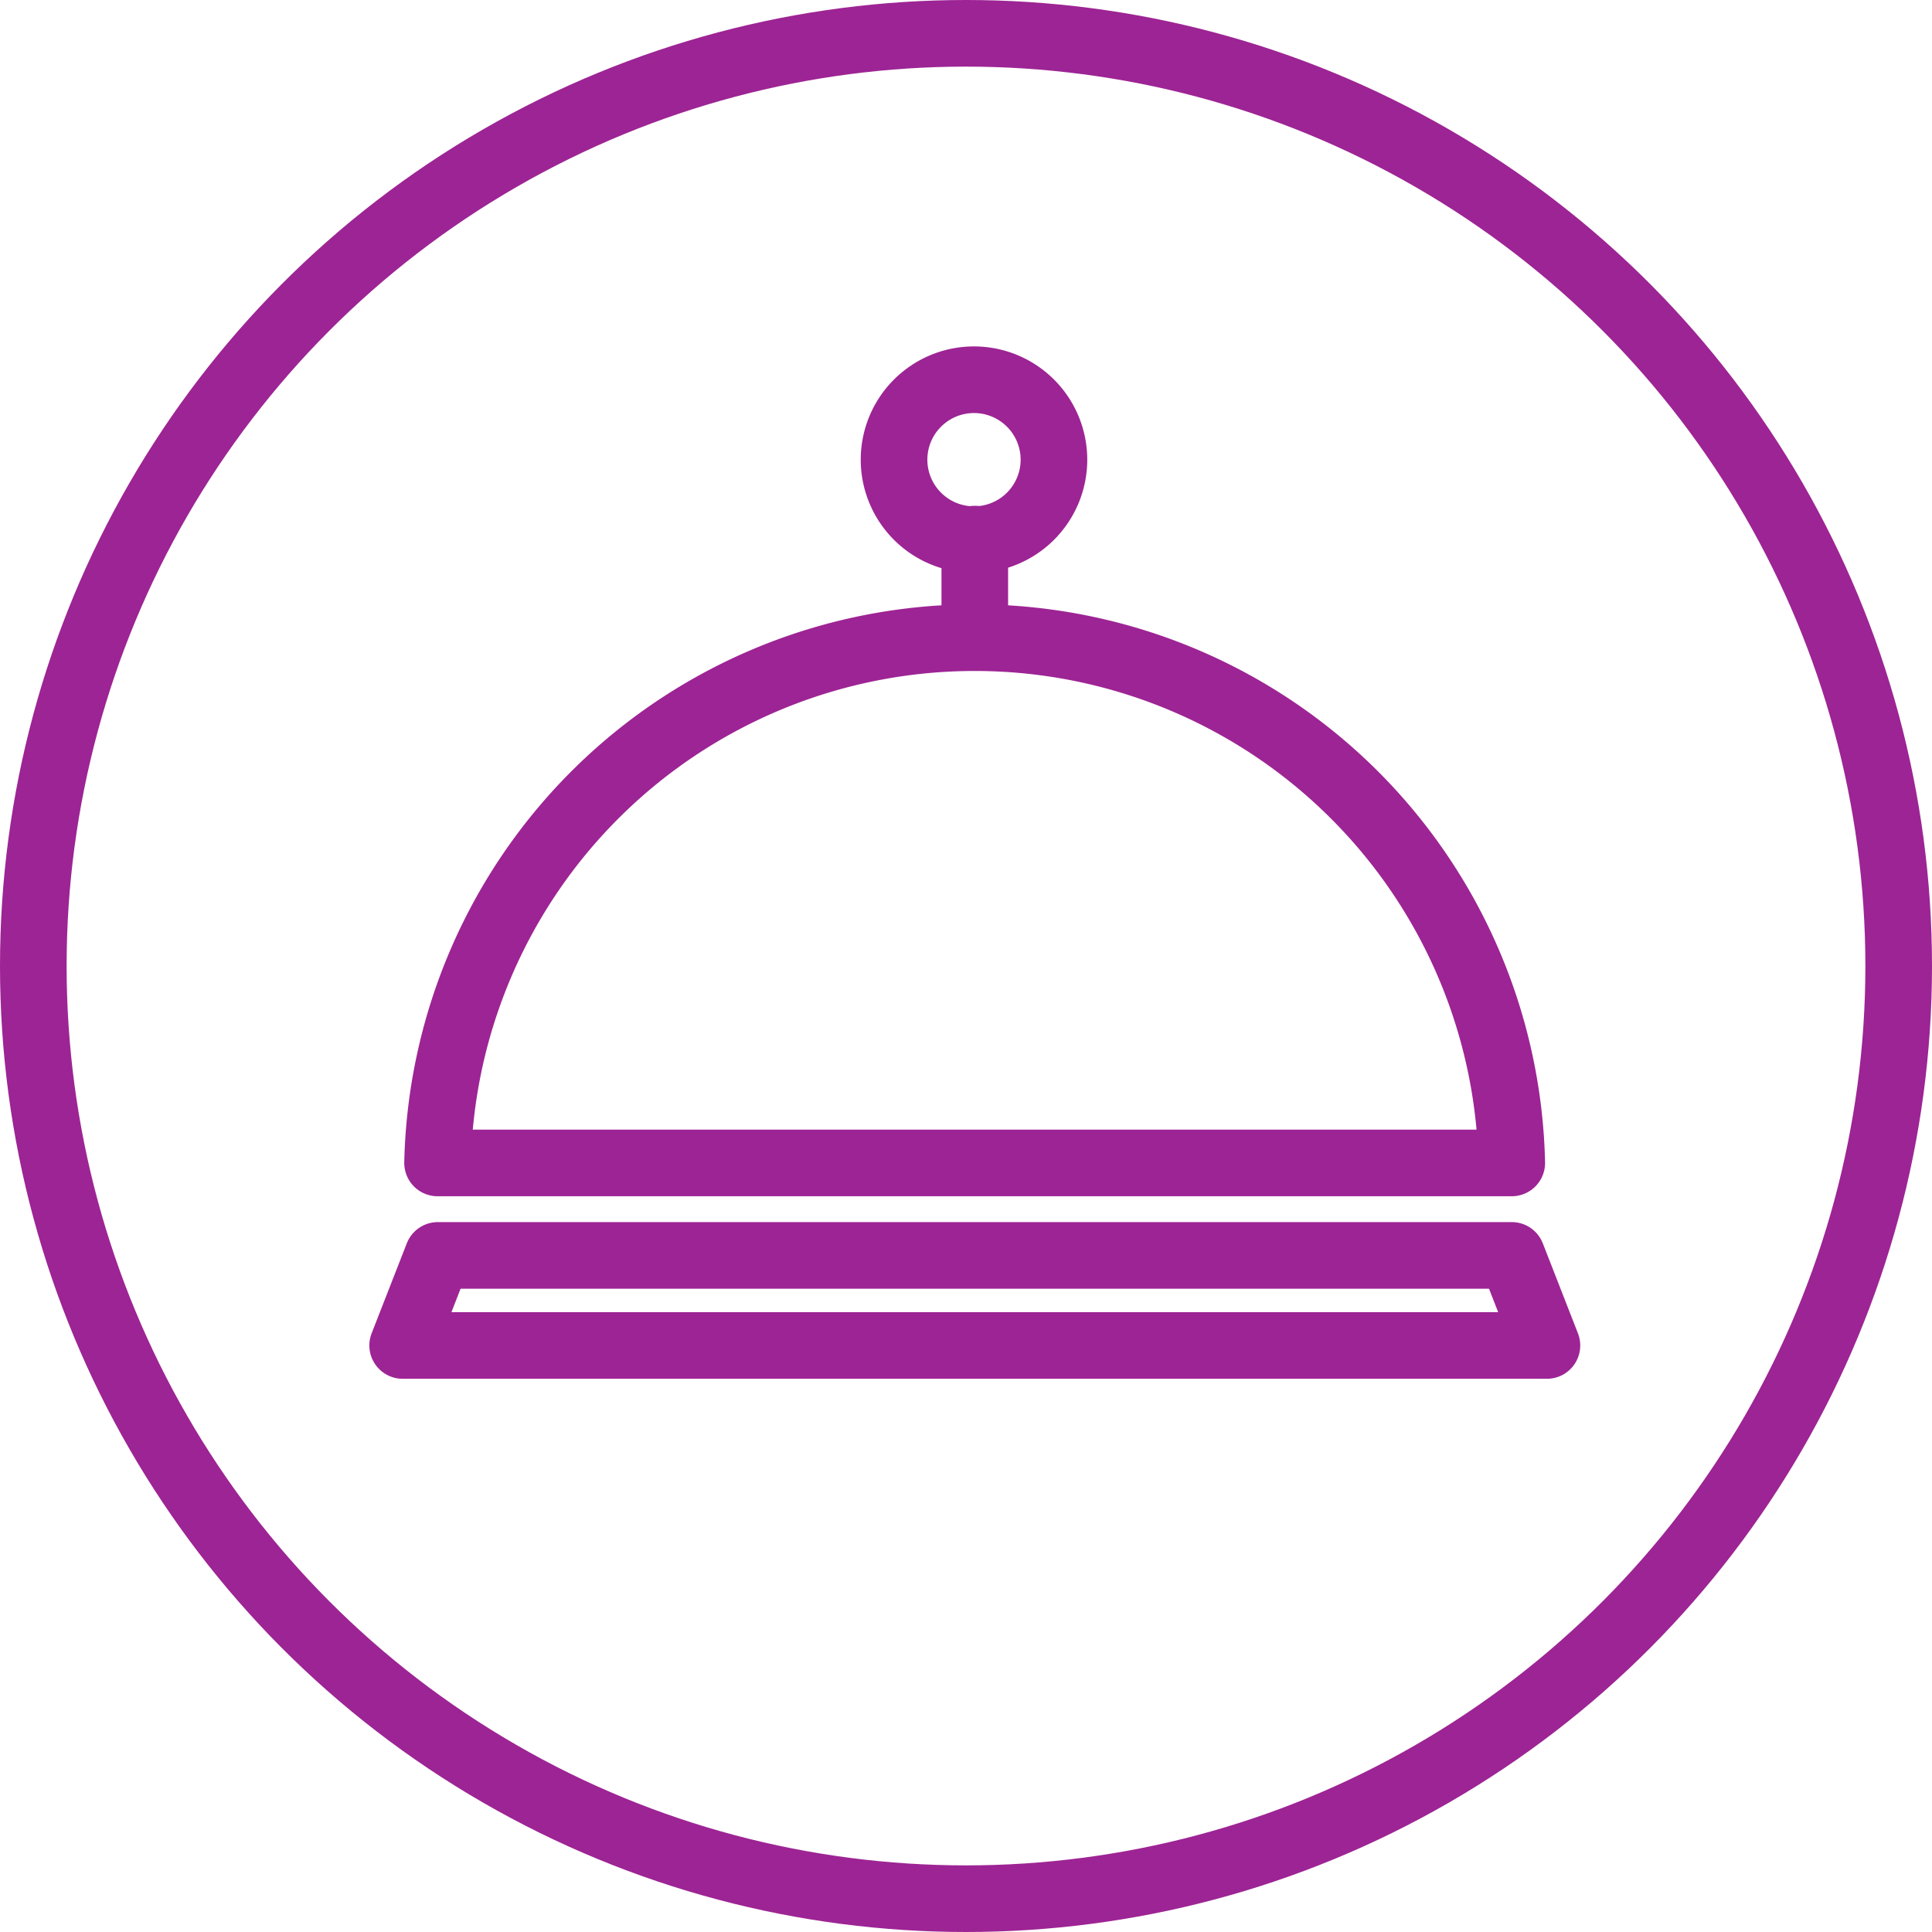 <svg xmlns="http://www.w3.org/2000/svg" viewBox="0 0 72.5 72.5"><defs><style>.cls-1{fill:none;stroke:#9d2494;stroke-linecap:round;stroke-linejoin:round;stroke-width:2.5px;}</style></defs><title>conciergeAsset 2photo</title><g id="Layer_2" data-name="Layer 2"><g id="icons"><circle class="cls-1" cx="36.25" cy="36.25" r="35"/><path class="cls-1" d="M16.42,43.64a20.16,20.16,0,0,1,40.31,0Z"/><polygon class="cls-1" points="58.05 50.49 15.11 50.49 16.43 47.11 56.73 47.11 58.05 50.49"/><path class="cls-1" d="M39.55,17.25a3,3,0,1,1-3-3A3,3,0,0,1,39.55,17.25Z"/><line class="cls-1" x1="36.58" y1="23.49" x2="36.58" y2="20.23"/></g></g></svg>